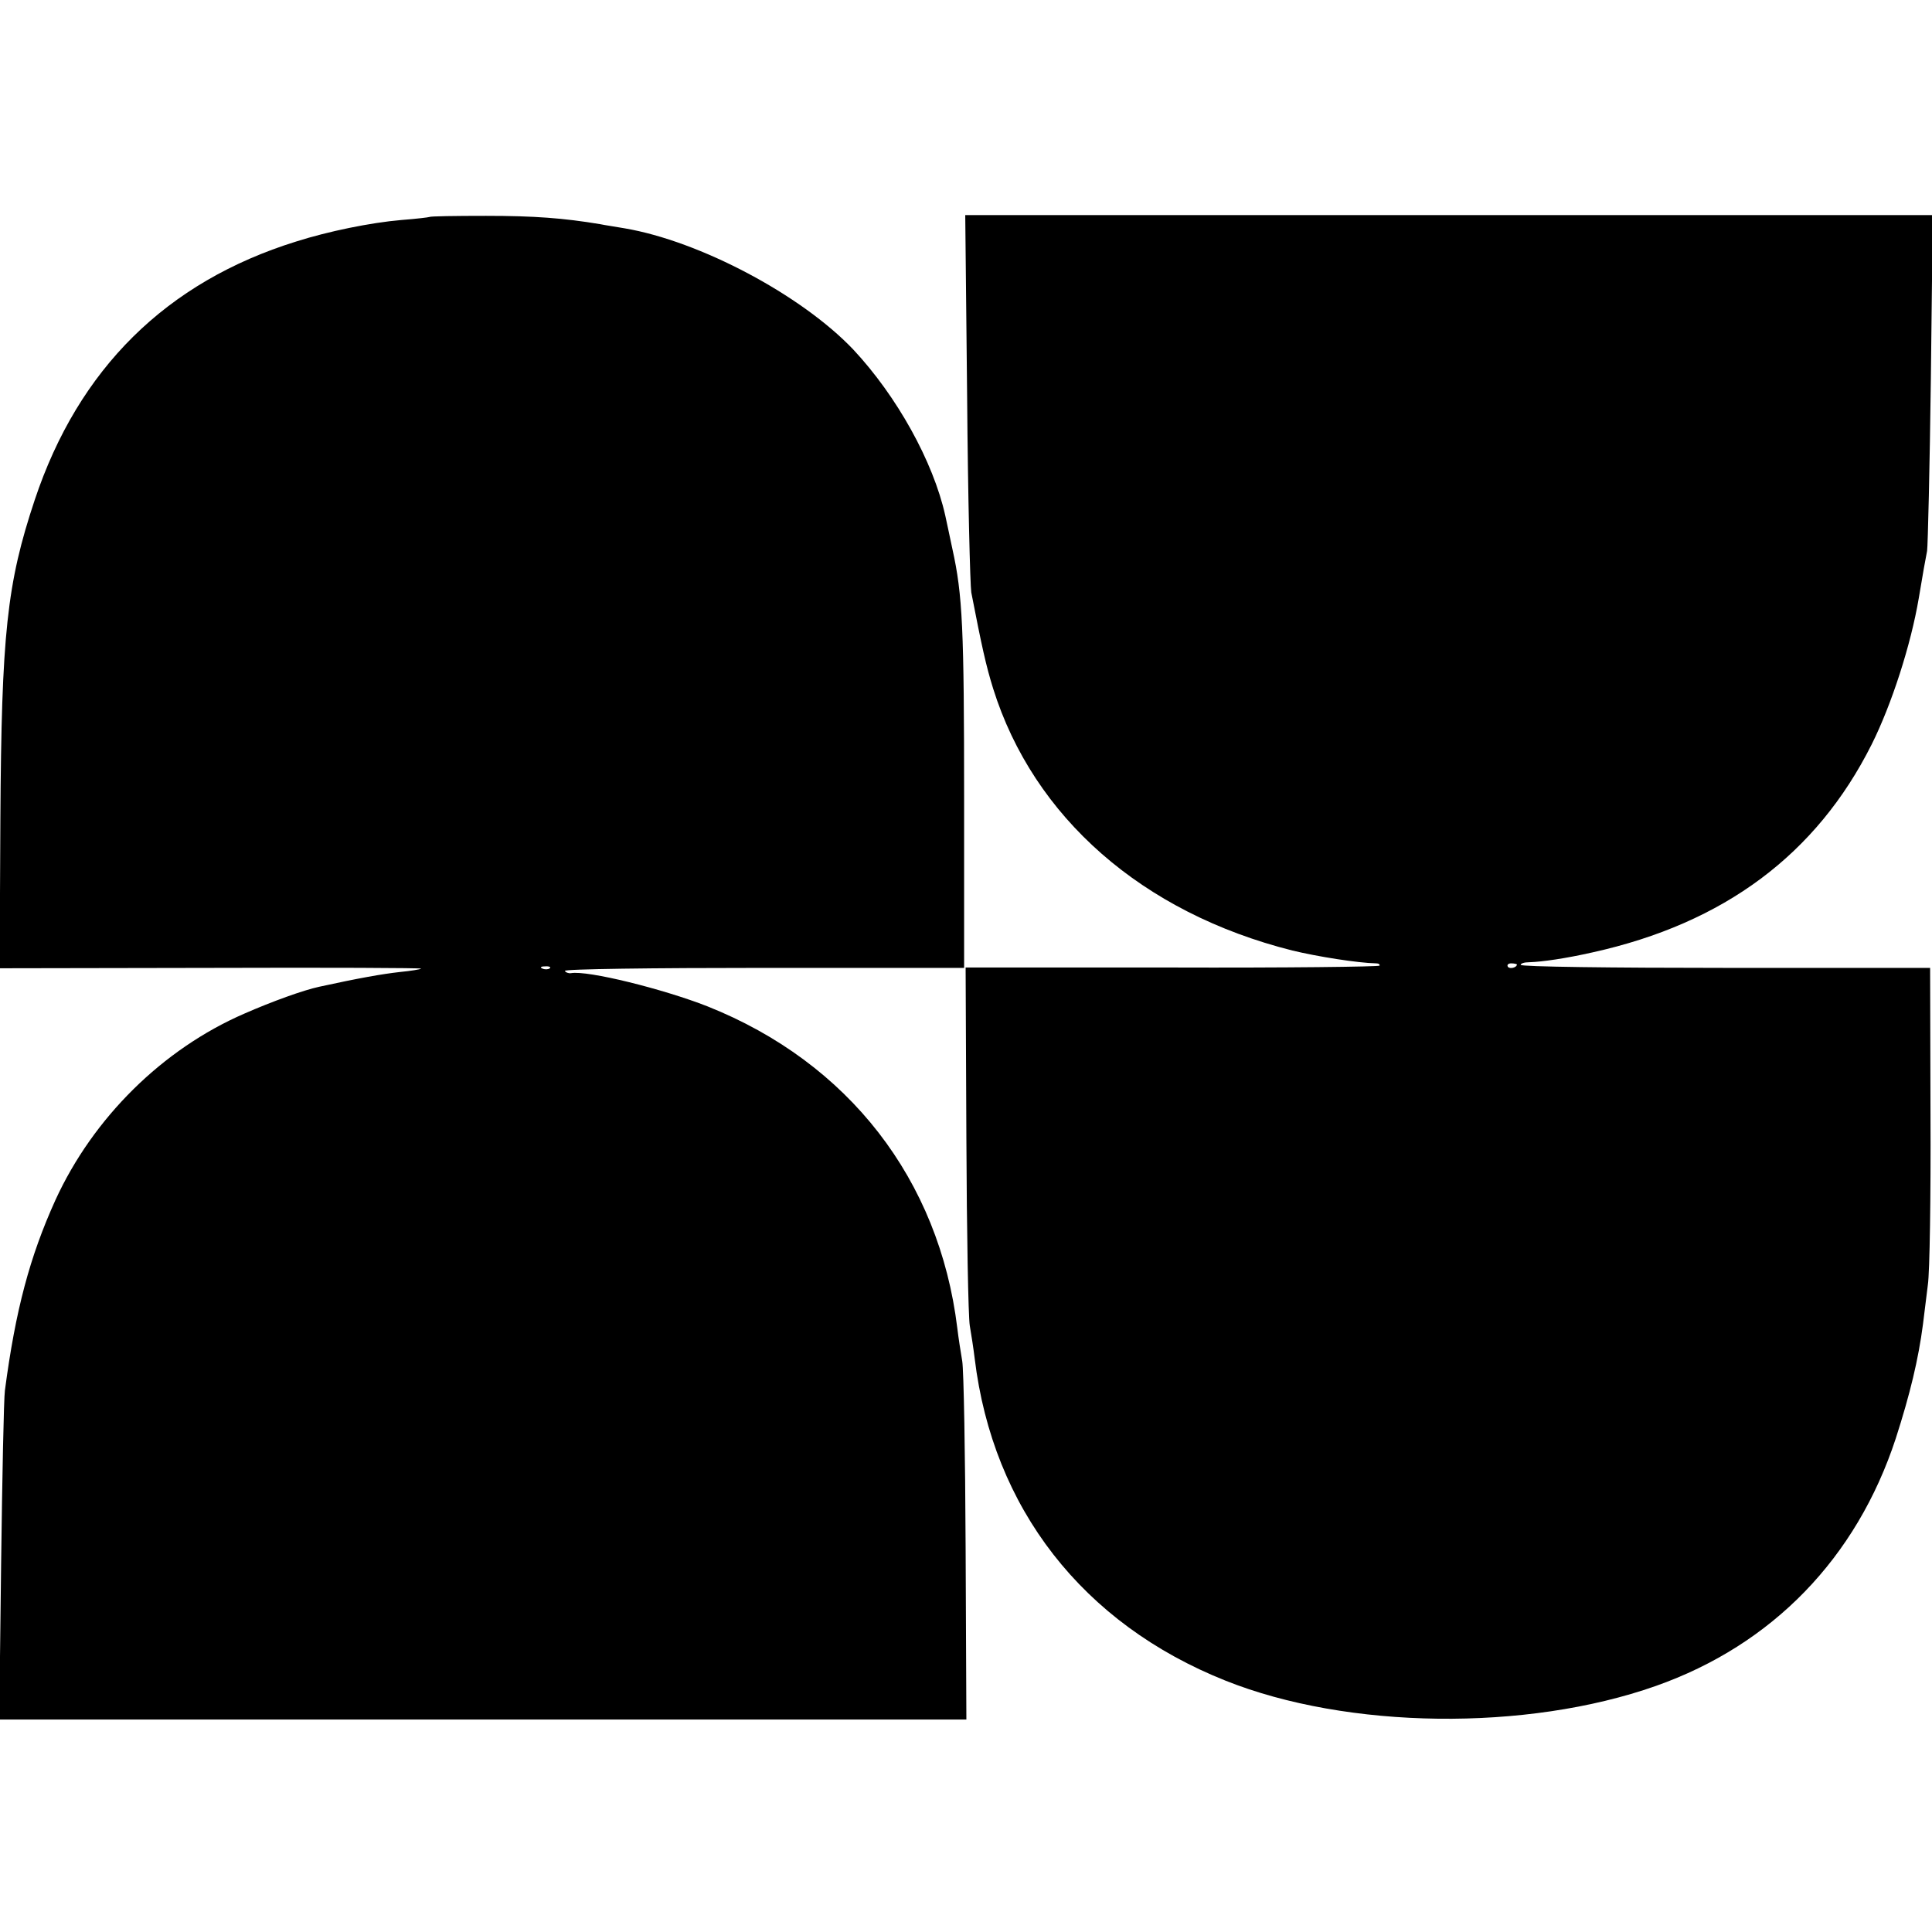 <?xml version="1.0" standalone="no"?>
<!DOCTYPE svg PUBLIC "-//W3C//DTD SVG 20010904//EN"
 "http://www.w3.org/TR/2001/REC-SVG-20010904/DTD/svg10.dtd">
<svg version="1.0" xmlns="http://www.w3.org/2000/svg"
 width="512pt" height="512pt" viewBox="0 0 512 512"
 preserveAspectRatio="xMidYMid meet">
<g transform="translate(0,512) scale(0.1,-0.1)"
fill="#000000" stroke="none">
<path d="M1138 4545 c-2 -1 -35 -5 -74 -8 -82 -7 -194 -30 -279 -57 -344 -107
-577 -337 -693 -685 -74 -222 -88 -355 -91 -845 l-2 -396 560 1 c308 1 559 0
557 -2 -2 -2 -27 -6 -57 -9 -45 -5 -108 -16 -213 -39 -42 -9 -125 -39 -198
-71 -217 -94 -401 -276 -501 -494 -68 -150 -106 -292 -134 -505 -3 -22 -7
-227 -10 -456 l-5 -416 1282 0 1281 0 -2 454 c-1 249 -5 472 -9 496 -4 23 -10
62 -13 87 -48 394 -288 704 -662 853 -117 46 -318 96 -362 88 -6 -1 -14 2 -16
6 -3 5 234 8 526 8 l532 0 0 445 c0 456 -4 543 -31 665 -8 39 -17 79 -19 89
-32 143 -128 316 -244 440 -137 144 -406 287 -606 321 -22 4 -51 8 -65 11 -96
16 -174 22 -302 22 -81 0 -148 -1 -150 -3z m319 -1991 c-3 -3 -12 -4 -19 -1
-8 3 -5 6 6 6 11 1 17 -2 13 -5z"/>
<path d="M2563 4068 c2 -266 8 -499 11 -518 28 -144 39 -194 58 -255 107 -341
395 -594 793 -694 66 -16 173 -33 222 -34 7 0 10 -3 9 -6 -2 -3 -250 -6 -551
-5 l-546 0 2 -453 c1 -249 5 -472 9 -496 4 -23 10 -62 13 -87 48 -397 286
-703 665 -854 323 -129 797 -135 1140 -14 309 109 532 339 636 656 38 118 60
210 72 302 3 25 9 72 13 105 5 33 8 235 7 450 l-1 390 -543 0 c-298 0 -542 3
-542 8 0 4 10 7 23 7 34 1 96 10 167 26 349 77 594 260 740 551 53 106 104
264 125 388 9 55 19 111 22 125 2 14 7 220 10 458 l5 432 -1282 0 -1282 0 5
-482z m1457 -1504 c0 -8 -19 -13 -24 -6 -3 5 1 9 9 9 8 0 15 -2 15 -3z"/>
</g>
</svg>

